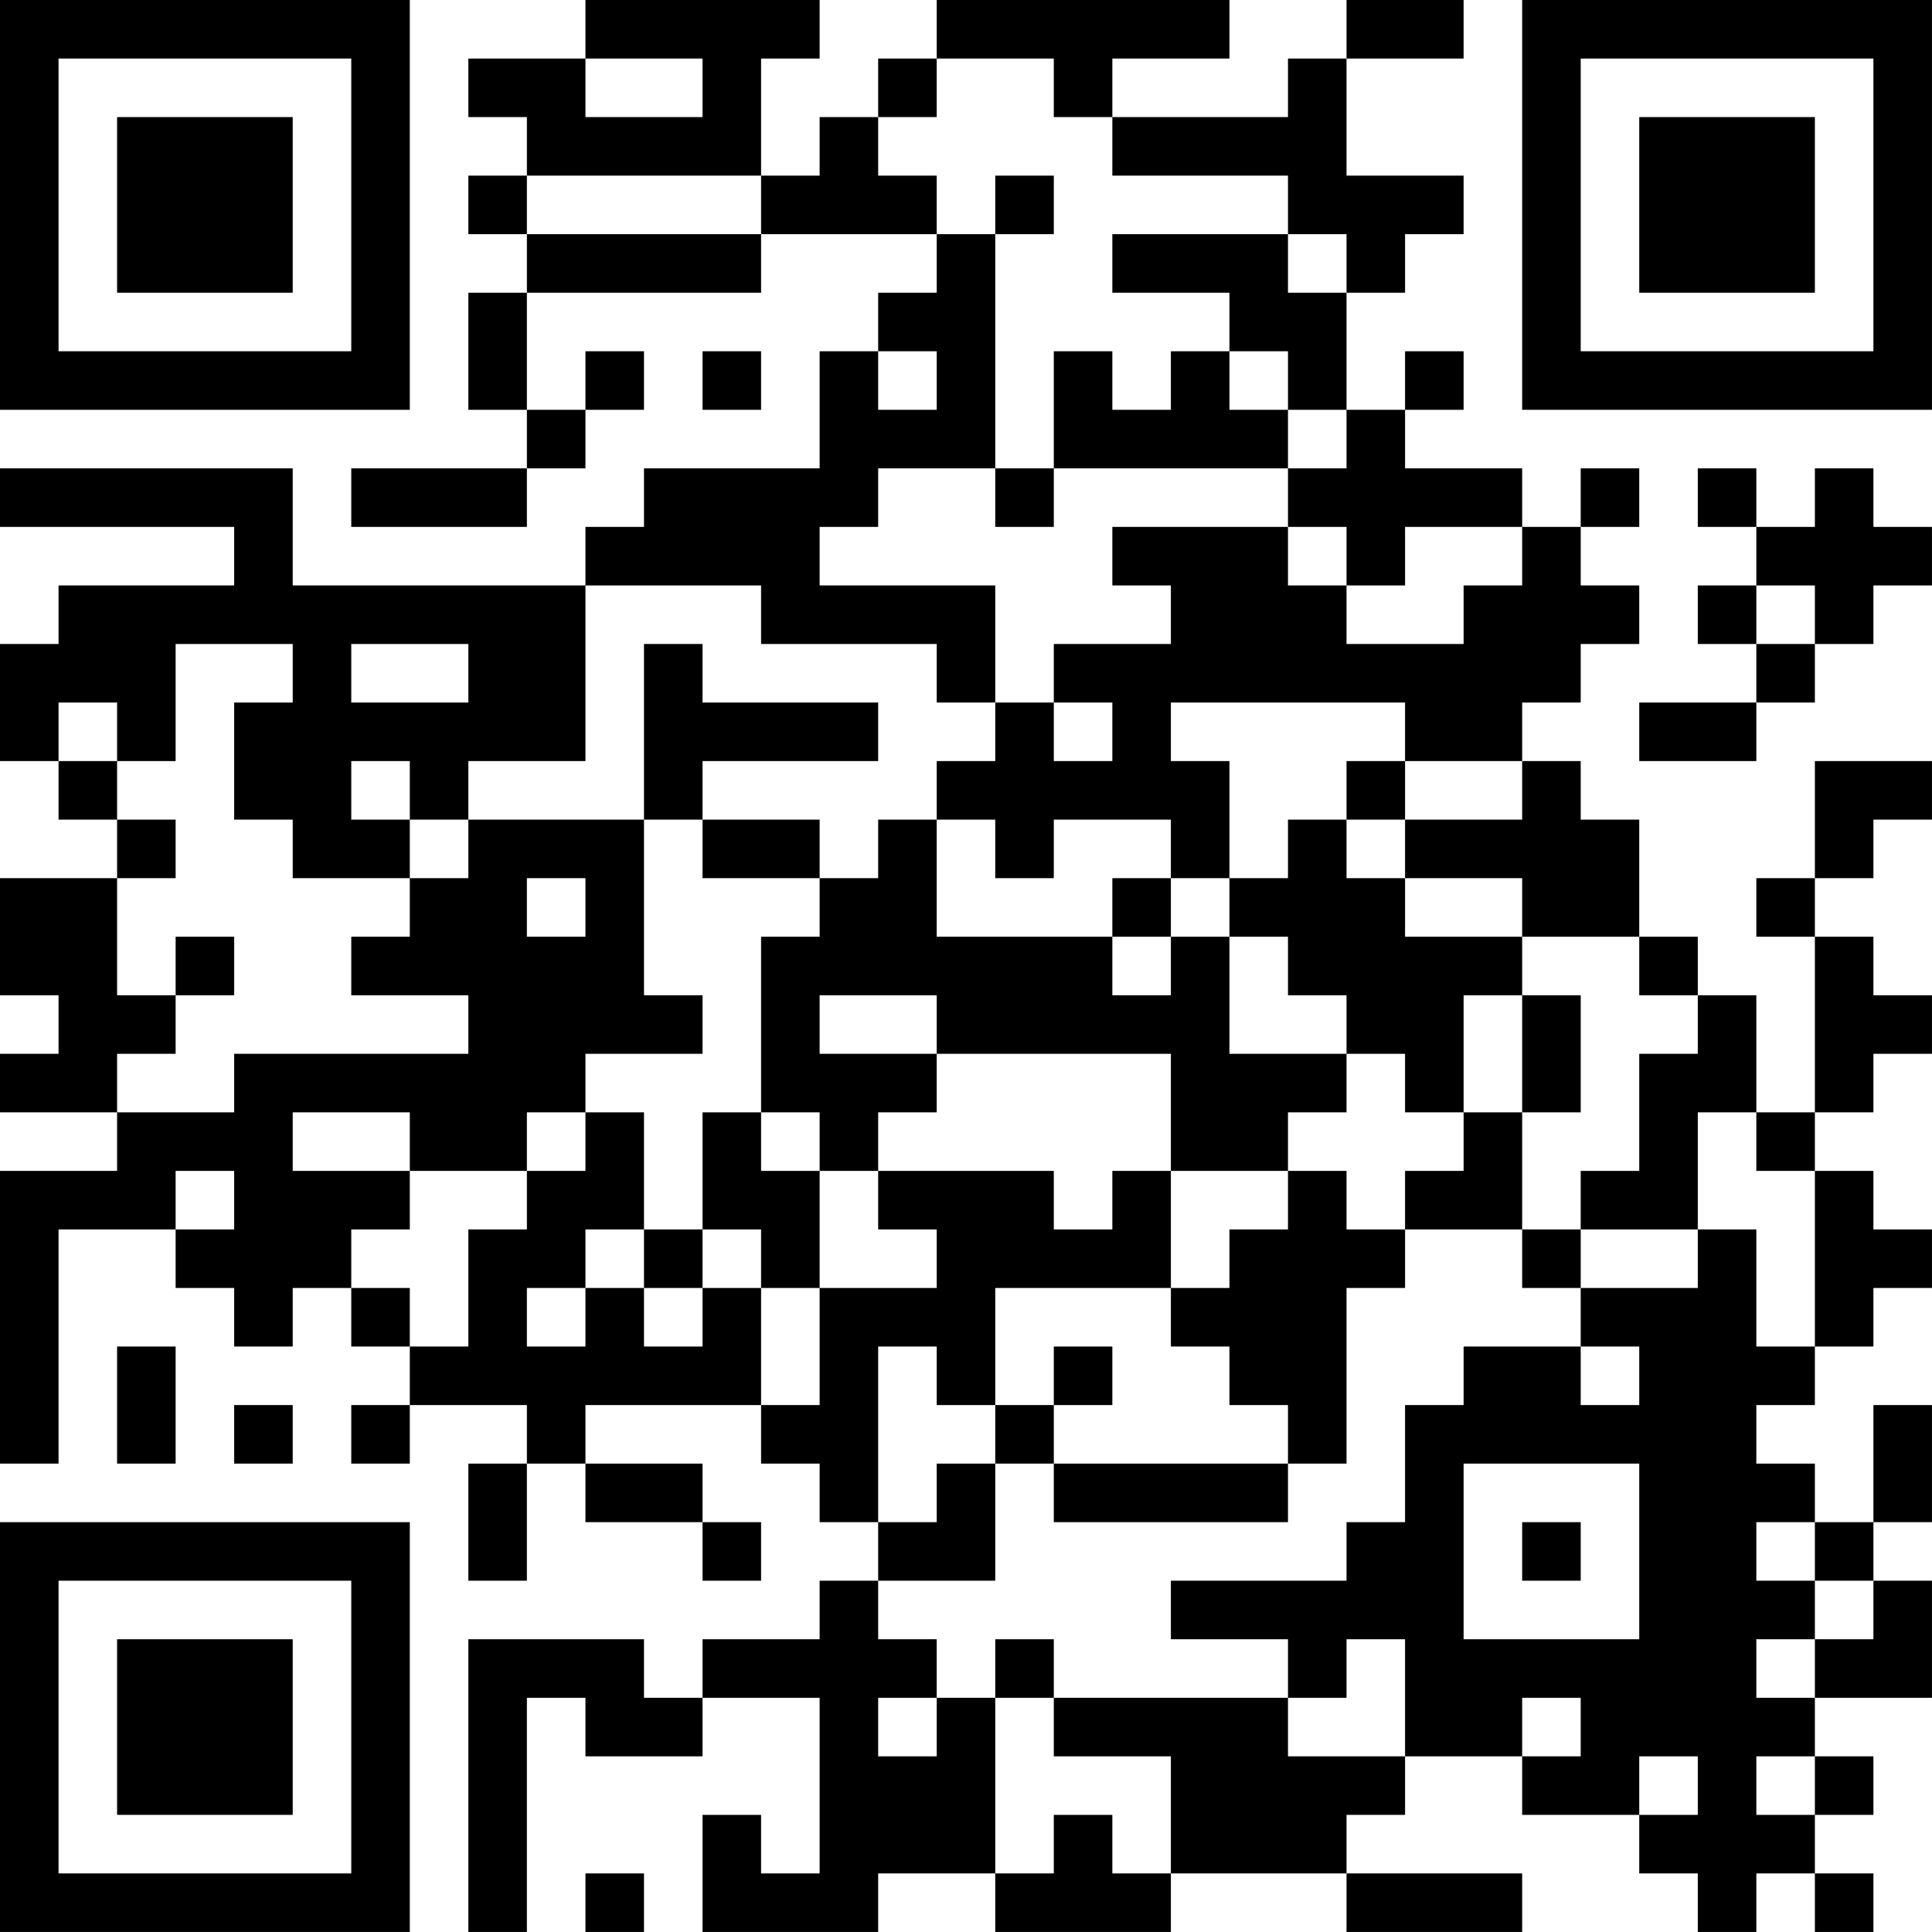<?xml version="1.0" encoding="UTF-8"?>
<svg xmlns="http://www.w3.org/2000/svg" version="1.1" width="400" height="400" viewBox="0 0 400 400"><rect x="0" y="0" width="400" height="400" fill="#ffffff"/><g transform="scale(12.121)"><g transform="translate(0,0)"><path fill-rule="evenodd" d="M10 0L10 1L8 1L8 2L9 2L9 3L8 3L8 4L9 4L9 5L8 5L8 7L9 7L9 8L6 8L6 9L9 9L9 8L10 8L10 7L11 7L11 6L10 6L10 7L9 7L9 5L13 5L13 4L16 4L16 5L15 5L15 6L14 6L14 8L11 8L11 9L10 9L10 10L5 10L5 8L0 8L0 9L4 9L4 10L1 10L1 11L0 11L0 13L1 13L1 14L2 14L2 15L0 15L0 17L1 17L1 18L0 18L0 19L2 19L2 20L0 20L0 25L1 25L1 21L3 21L3 22L4 22L4 23L5 23L5 22L6 22L6 23L7 23L7 24L6 24L6 25L7 25L7 24L9 24L9 25L8 25L8 27L9 27L9 25L10 25L10 26L12 26L12 27L13 27L13 26L12 26L12 25L10 25L10 24L13 24L13 25L14 25L14 26L15 26L15 27L14 27L14 28L12 28L12 29L11 29L11 28L8 28L8 33L9 33L9 29L10 29L10 30L12 30L12 29L14 29L14 32L13 32L13 31L12 31L12 33L15 33L15 32L17 32L17 33L20 33L20 32L23 32L23 33L26 33L26 32L23 32L23 31L24 31L24 30L26 30L26 31L28 31L28 32L29 32L29 33L30 33L30 32L31 32L31 33L32 33L32 32L31 32L31 31L32 31L32 30L31 30L31 29L33 29L33 27L32 27L32 26L33 26L33 24L32 24L32 26L31 26L31 25L30 25L30 24L31 24L31 23L32 23L32 22L33 22L33 21L32 21L32 20L31 20L31 19L32 19L32 18L33 18L33 17L32 17L32 16L31 16L31 15L32 15L32 14L33 14L33 13L31 13L31 15L30 15L30 16L31 16L31 19L30 19L30 17L29 17L29 16L28 16L28 14L27 14L27 13L26 13L26 12L27 12L27 11L28 11L28 10L27 10L27 9L28 9L28 8L27 8L27 9L26 9L26 8L24 8L24 7L25 7L25 6L24 6L24 7L23 7L23 5L24 5L24 4L25 4L25 3L23 3L23 1L25 1L25 0L23 0L23 1L22 1L22 2L19 2L19 1L21 1L21 0L16 0L16 1L15 1L15 2L14 2L14 3L13 3L13 1L14 1L14 0ZM10 1L10 2L12 2L12 1ZM16 1L16 2L15 2L15 3L16 3L16 4L17 4L17 8L15 8L15 9L14 9L14 10L17 10L17 12L16 12L16 11L13 11L13 10L10 10L10 13L8 13L8 14L7 14L7 13L6 13L6 14L7 14L7 15L5 15L5 14L4 14L4 12L5 12L5 11L3 11L3 13L2 13L2 12L1 12L1 13L2 13L2 14L3 14L3 15L2 15L2 17L3 17L3 18L2 18L2 19L4 19L4 18L8 18L8 17L6 17L6 16L7 16L7 15L8 15L8 14L11 14L11 17L12 17L12 18L10 18L10 19L9 19L9 20L7 20L7 19L5 19L5 20L7 20L7 21L6 21L6 22L7 22L7 23L8 23L8 21L9 21L9 20L10 20L10 19L11 19L11 21L10 21L10 22L9 22L9 23L10 23L10 22L11 22L11 23L12 23L12 22L13 22L13 24L14 24L14 22L16 22L16 21L15 21L15 20L18 20L18 21L19 21L19 20L20 20L20 22L17 22L17 24L16 24L16 23L15 23L15 26L16 26L16 25L17 25L17 27L15 27L15 28L16 28L16 29L15 29L15 30L16 30L16 29L17 29L17 32L18 32L18 31L19 31L19 32L20 32L20 30L18 30L18 29L22 29L22 30L24 30L24 28L23 28L23 29L22 29L22 28L20 28L20 27L23 27L23 26L24 26L24 24L25 24L25 23L27 23L27 24L28 24L28 23L27 23L27 22L29 22L29 21L30 21L30 23L31 23L31 20L30 20L30 19L29 19L29 21L27 21L27 20L28 20L28 18L29 18L29 17L28 17L28 16L26 16L26 15L24 15L24 14L26 14L26 13L24 13L24 12L20 12L20 13L21 13L21 15L20 15L20 14L18 14L18 15L17 15L17 14L16 14L16 13L17 13L17 12L18 12L18 13L19 13L19 12L18 12L18 11L20 11L20 10L19 10L19 9L22 9L22 10L23 10L23 11L25 11L25 10L26 10L26 9L24 9L24 10L23 10L23 9L22 9L22 8L23 8L23 7L22 7L22 6L21 6L21 5L19 5L19 4L22 4L22 5L23 5L23 4L22 4L22 3L19 3L19 2L18 2L18 1ZM9 3L9 4L13 4L13 3ZM17 3L17 4L18 4L18 3ZM12 6L12 7L13 7L13 6ZM15 6L15 7L16 7L16 6ZM18 6L18 8L17 8L17 9L18 9L18 8L22 8L22 7L21 7L21 6L20 6L20 7L19 7L19 6ZM29 8L29 9L30 9L30 10L29 10L29 11L30 11L30 12L28 12L28 13L30 13L30 12L31 12L31 11L32 11L32 10L33 10L33 9L32 9L32 8L31 8L31 9L30 9L30 8ZM30 10L30 11L31 11L31 10ZM6 11L6 12L8 12L8 11ZM11 11L11 14L12 14L12 15L14 15L14 16L13 16L13 19L12 19L12 21L11 21L11 22L12 22L12 21L13 21L13 22L14 22L14 20L15 20L15 19L16 19L16 18L20 18L20 20L22 20L22 21L21 21L21 22L20 22L20 23L21 23L21 24L22 24L22 25L18 25L18 24L19 24L19 23L18 23L18 24L17 24L17 25L18 25L18 26L22 26L22 25L23 25L23 22L24 22L24 21L26 21L26 22L27 22L27 21L26 21L26 19L27 19L27 17L26 17L26 16L24 16L24 15L23 15L23 14L24 14L24 13L23 13L23 14L22 14L22 15L21 15L21 16L20 16L20 15L19 15L19 16L16 16L16 14L15 14L15 15L14 15L14 14L12 14L12 13L15 13L15 12L12 12L12 11ZM9 15L9 16L10 16L10 15ZM3 16L3 17L4 17L4 16ZM19 16L19 17L20 17L20 16ZM21 16L21 18L23 18L23 19L22 19L22 20L23 20L23 21L24 21L24 20L25 20L25 19L26 19L26 17L25 17L25 19L24 19L24 18L23 18L23 17L22 17L22 16ZM14 17L14 18L16 18L16 17ZM13 19L13 20L14 20L14 19ZM3 20L3 21L4 21L4 20ZM2 23L2 25L3 25L3 23ZM4 24L4 25L5 25L5 24ZM25 25L25 28L28 28L28 25ZM26 26L26 27L27 27L27 26ZM30 26L30 27L31 27L31 28L30 28L30 29L31 29L31 28L32 28L32 27L31 27L31 26ZM17 28L17 29L18 29L18 28ZM26 29L26 30L27 30L27 29ZM28 30L28 31L29 31L29 30ZM30 30L30 31L31 31L31 30ZM10 32L10 33L11 33L11 32ZM0 0L0 7L7 7L7 0ZM1 1L1 6L6 6L6 1ZM2 2L2 5L5 5L5 2ZM26 0L26 7L33 7L33 0ZM27 1L27 6L32 6L32 1ZM28 2L28 5L31 5L31 2ZM0 26L0 33L7 33L7 26ZM1 27L1 32L6 32L6 27ZM2 28L2 31L5 31L5 28Z" fill="#000000"/></g></g></svg>
